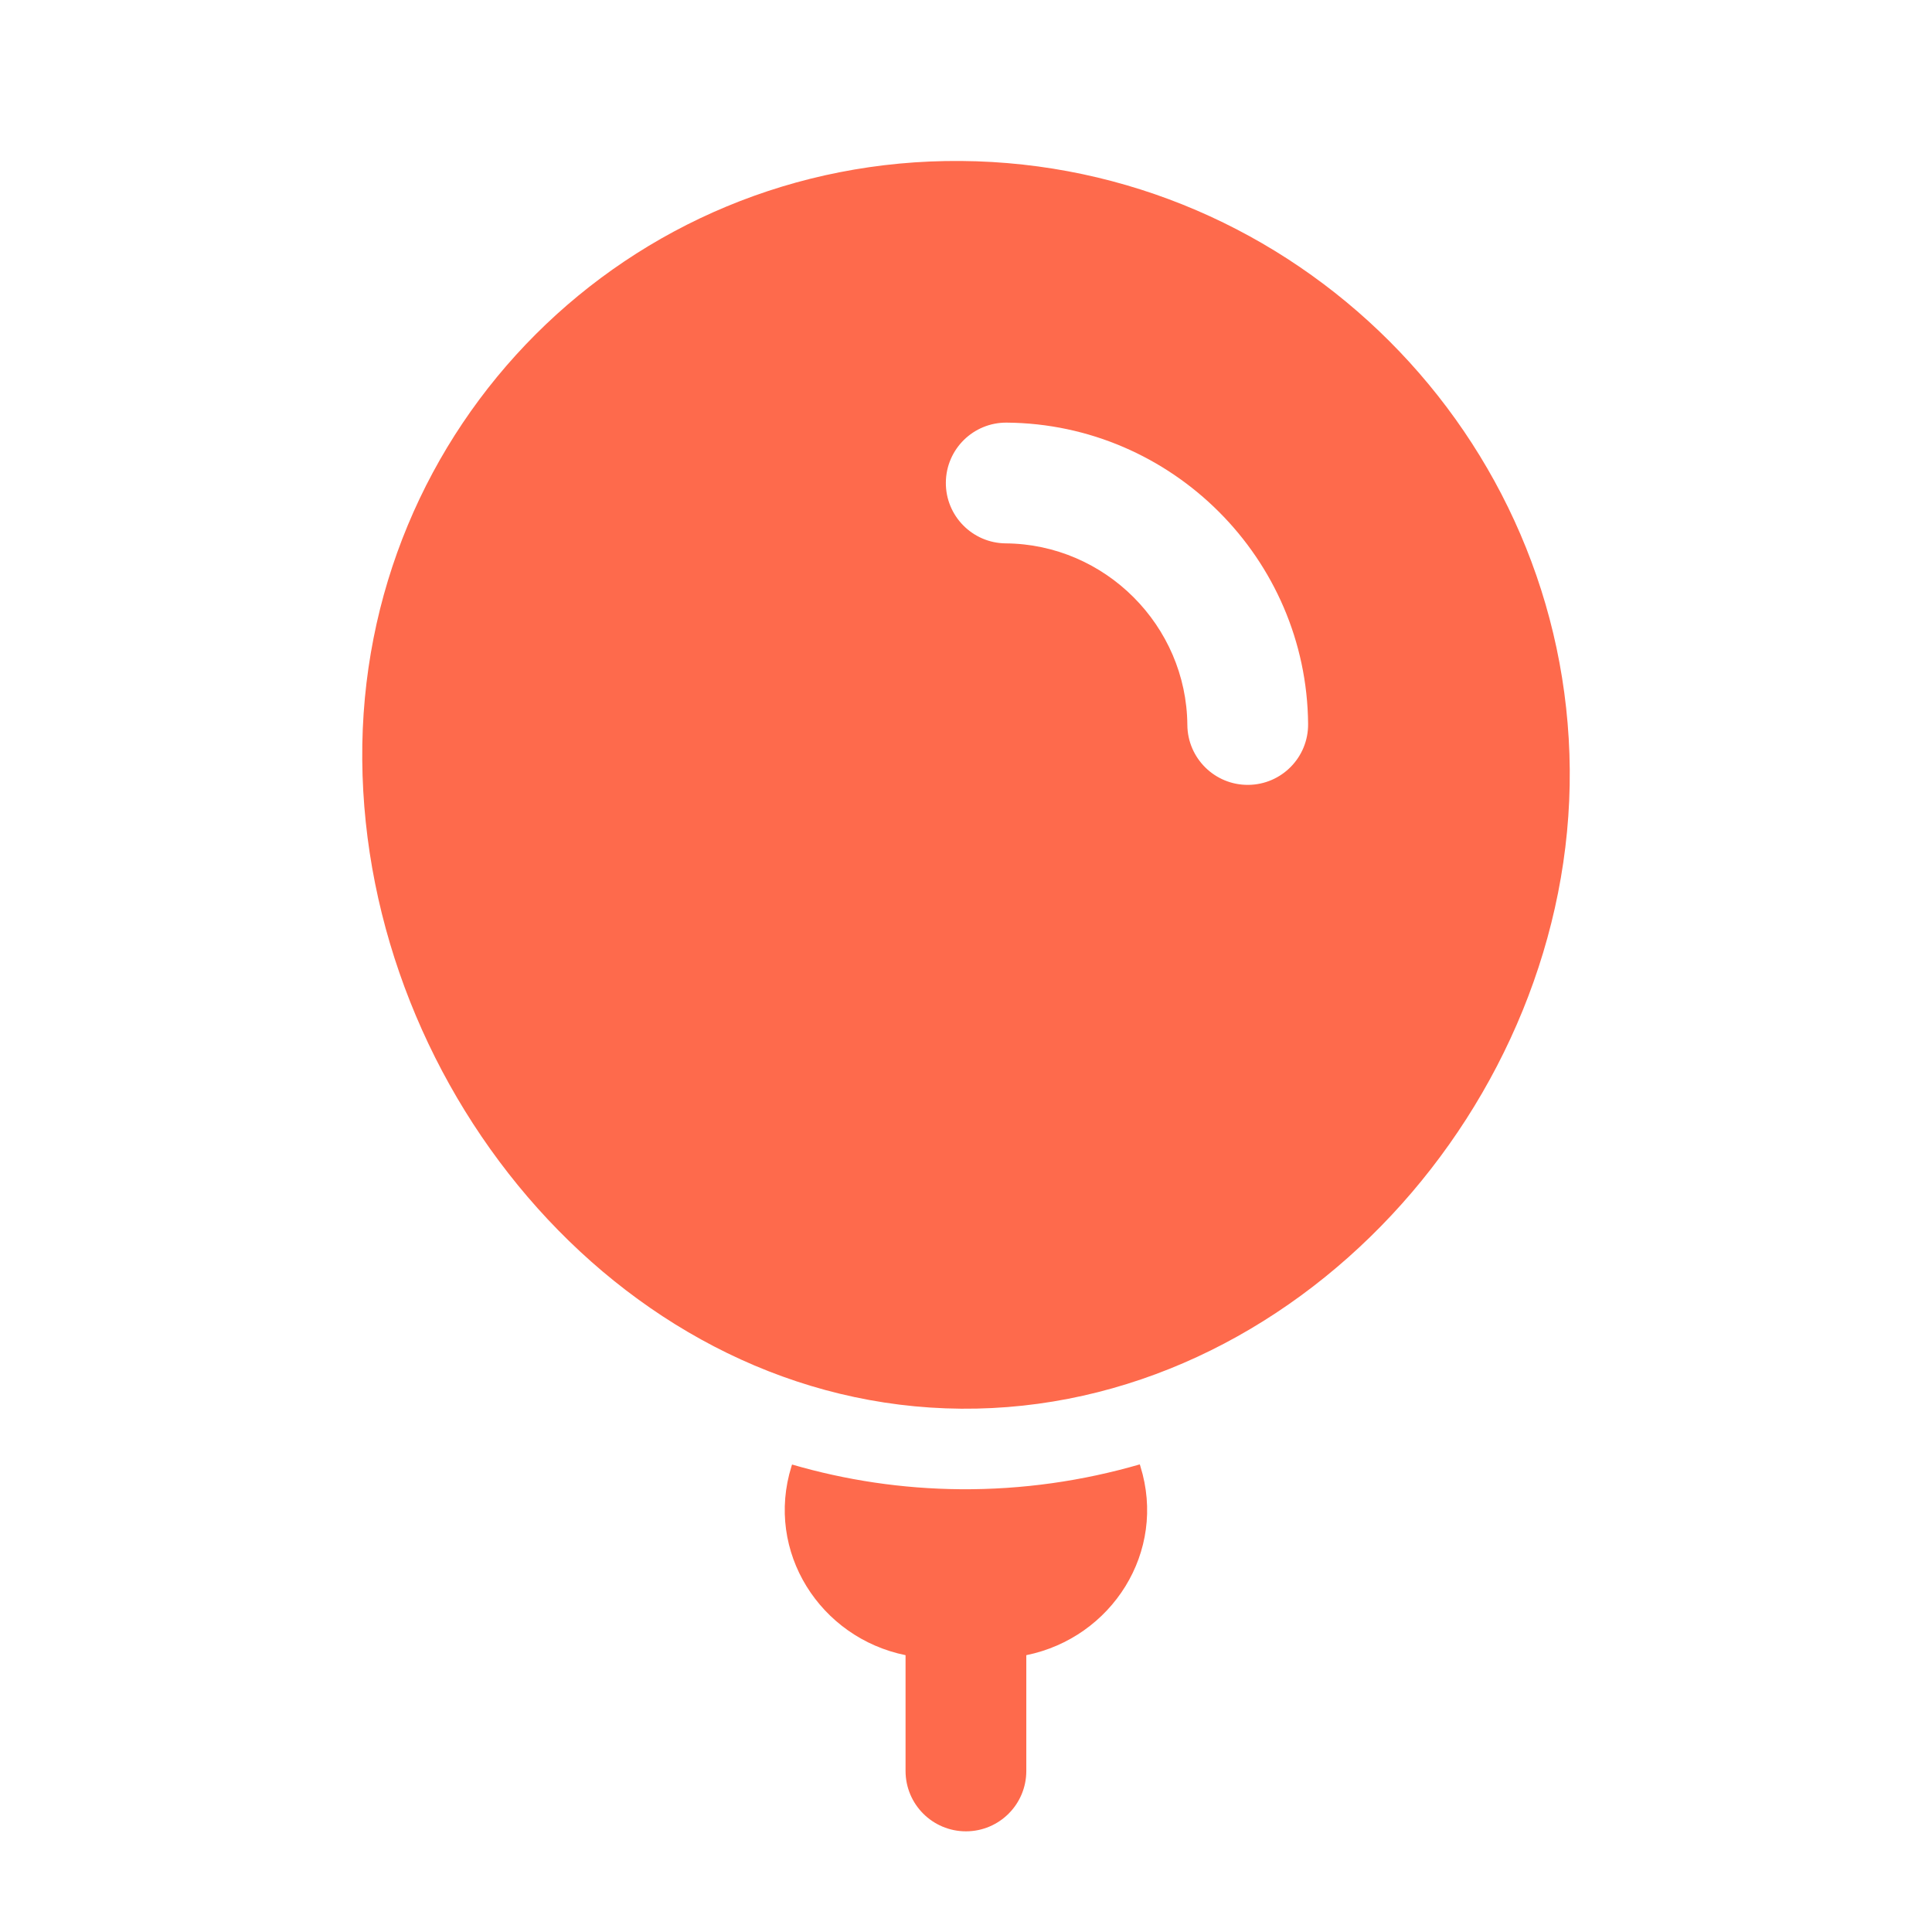 <?xml version="1.0" encoding="UTF-8"?> <svg xmlns="http://www.w3.org/2000/svg" width="28" height="28" viewBox="0 0 28 28" fill="none"><path fill-rule="evenodd" clip-rule="evenodd" d="M22.75 11.154C22.789 15.986 18.762 20.455 13.929 20.416C9.097 20.377 5.289 15.845 5.25 11.012C5.211 6.18 9.097 2.294 13.929 2.333C18.762 2.372 22.711 6.321 22.75 11.154ZM14.59 6.125C14.107 6.121 13.712 6.509 13.708 6.993C13.704 7.476 14.093 7.871 14.576 7.875C16.016 7.886 17.197 9.067 17.208 10.507C17.212 10.99 17.607 11.379 18.09 11.375C18.574 11.371 18.962 10.976 18.958 10.493C18.939 8.097 16.986 6.144 14.59 6.125Z" fill="#FE6A4C"></path><path d="M16.527 21.25C16.915 22.489 16.112 23.737 14.874 23.988V25.666C14.874 26.15 14.482 26.541 13.999 26.541C13.516 26.541 13.124 26.15 13.124 25.666V23.988C11.887 23.737 11.084 22.489 11.471 21.25L11.479 21.225C12.254 21.451 13.071 21.576 13.919 21.583C14.819 21.59 15.69 21.463 16.519 21.223C16.522 21.232 16.525 21.241 16.527 21.25Z" fill="#FE6A4C"></path></svg> 
